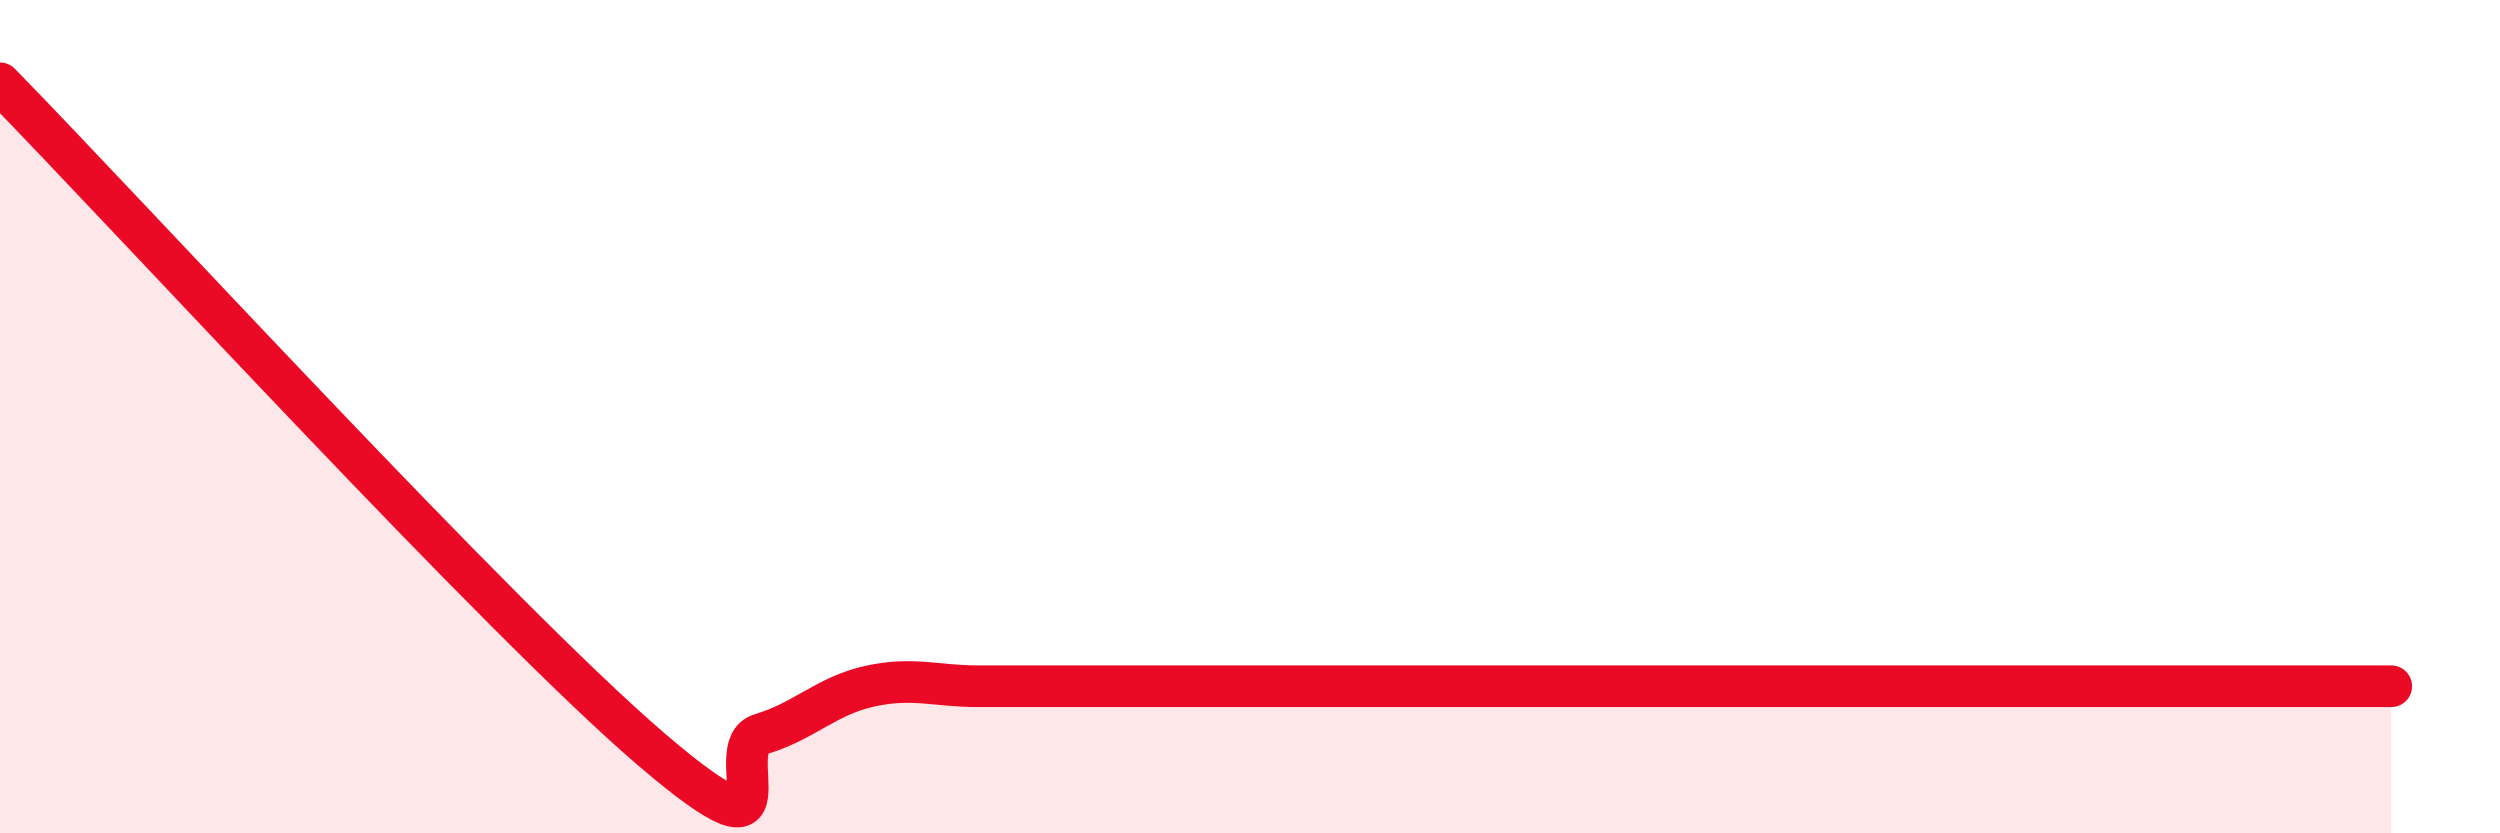 
    <svg width="60" height="20" viewBox="0 0 60 20" xmlns="http://www.w3.org/2000/svg">
      <path
        d="M 0,2 C 3.13,5.2 12,14.88 15.65,18 C 19.3,21.12 17.22,17.93 18.26,17.62 C 19.3,17.31 19.83,16.7 20.87,16.47 C 21.91,16.24 22.44,16.47 23.48,16.47 C 24.52,16.47 25.05,16.47 26.09,16.47 C 27.13,16.47 27.66,16.47 28.7,16.47 C 29.74,16.47 30.26,16.47 31.3,16.47 C 32.34,16.47 32.87,16.47 33.91,16.47 C 34.95,16.47 35.48,16.47 36.52,16.47 C 37.56,16.47 38.09,16.47 39.13,16.47 C 40.17,16.47 40.7,16.47 41.74,16.47 C 42.78,16.47 43.31,16.47 44.35,16.47 C 45.39,16.47 45.92,16.47 46.96,16.47 C 48,16.47 48.53,16.47 49.57,16.47 C 50.61,16.47 51.13,16.47 52.17,16.47 C 53.21,16.47 53.74,16.47 54.78,16.47 C 55.82,16.47 56.87,16.47 57.39,16.47L57.39 20L0 20Z"
        fill="#EB0A25"
        opacity="0.1"
        stroke-linecap="round"
        stroke-linejoin="round"
      />
      <path
        d="M 0,2 C 3.13,5.2 12,14.88 15.65,18 C 19.3,21.12 17.22,17.93 18.26,17.62 C 19.3,17.31 19.83,16.7 20.87,16.47 C 21.91,16.24 22.44,16.47 23.48,16.47 C 24.52,16.47 25.05,16.47 26.09,16.47 C 27.13,16.47 27.66,16.47 28.7,16.47 C 29.74,16.47 30.26,16.47 31.3,16.47 C 32.34,16.47 32.87,16.47 33.91,16.47 C 34.95,16.47 35.48,16.47 36.52,16.47 C 37.56,16.47 38.09,16.47 39.13,16.47 C 40.17,16.47 40.7,16.47 41.74,16.47 C 42.78,16.47 43.31,16.47 44.35,16.47 C 45.39,16.47 45.92,16.47 46.96,16.47 C 48,16.47 48.53,16.47 49.57,16.47 C 50.61,16.47 51.13,16.47 52.17,16.47 C 53.21,16.47 53.74,16.47 54.78,16.47 C 55.82,16.47 56.87,16.47 57.39,16.47"
        stroke="#EB0A25"
        stroke-width="1"
        fill="none"
        stroke-linecap="round"
        stroke-linejoin="round"
      />
    </svg>
  
